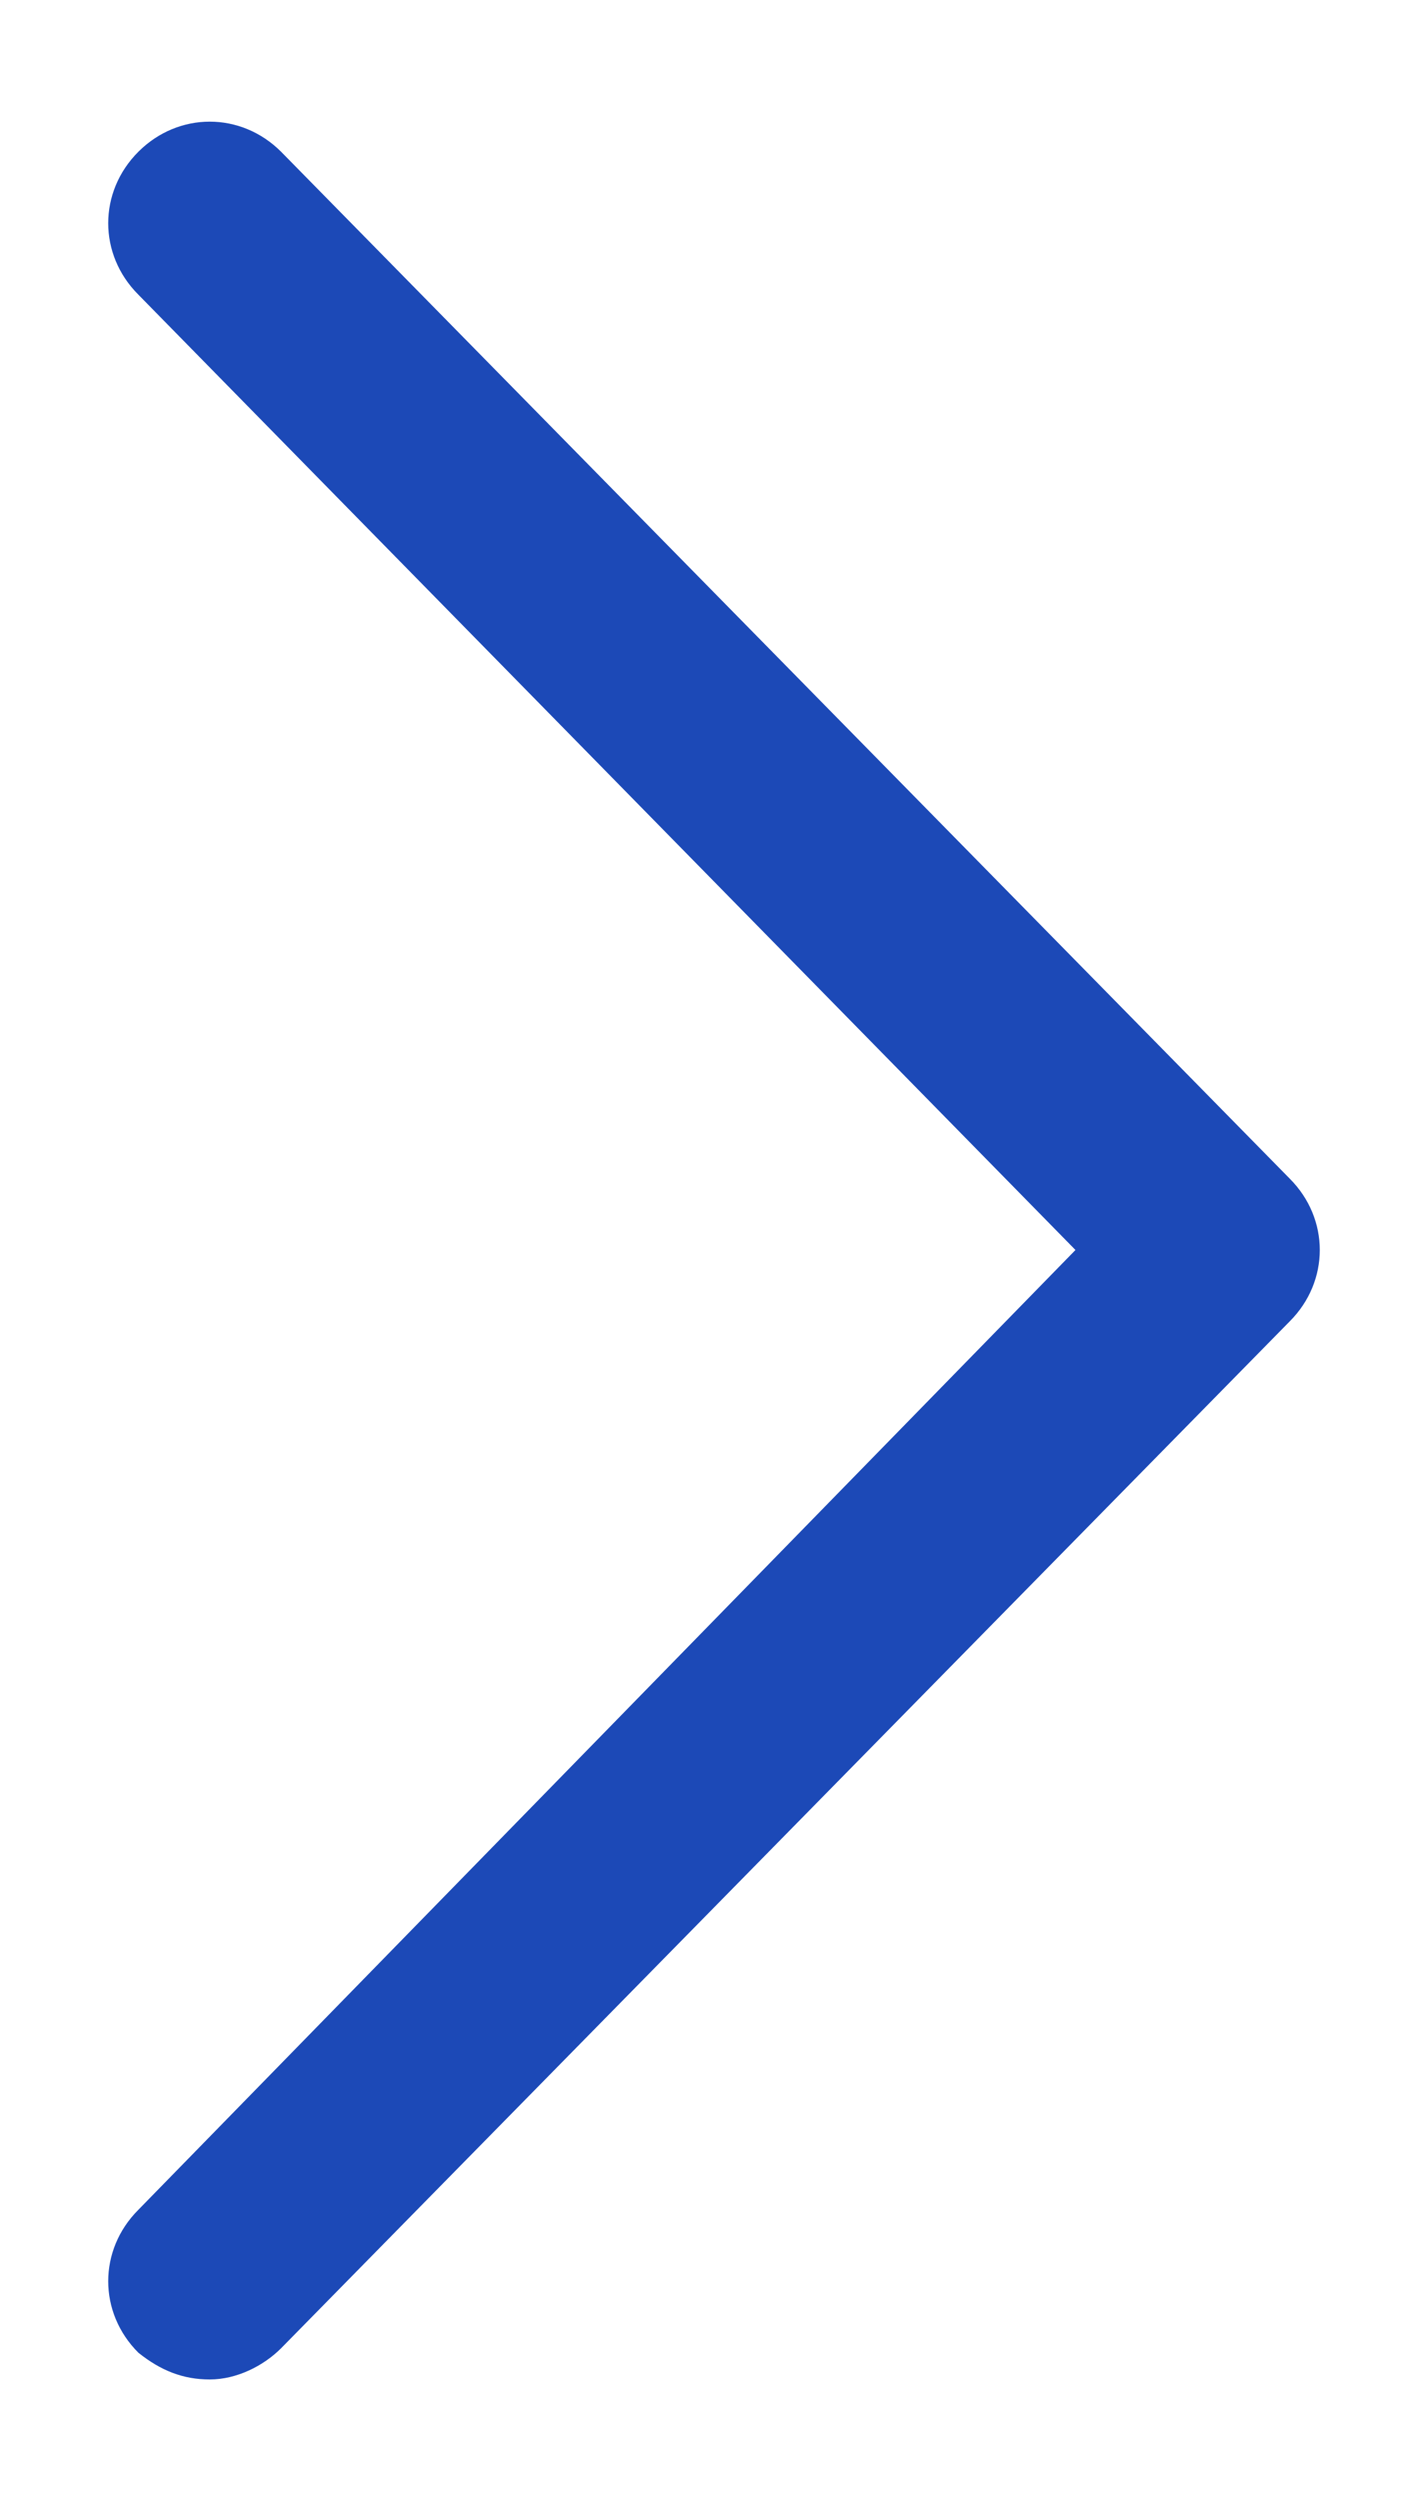 <svg width="8" height="14" viewBox="0 0 8 14" fill="none" xmlns="http://www.w3.org/2000/svg">
<path d="M1.175 13.325C1.025 13.325 0.9 13.275 0.775 13.175C0.55 12.95 0.55 12.6 0.775 12.375L6.025 7L0.775 1.65C0.55 1.425 0.55 1.075 0.775 0.85C1 0.625 1.35 0.625 1.575 0.85L7.225 6.6C7.45 6.825 7.45 7.175 7.225 7.4L1.575 13.15C1.475 13.25 1.325 13.325 1.175 13.325Z" fill="#1C49B7"/>
</svg>
